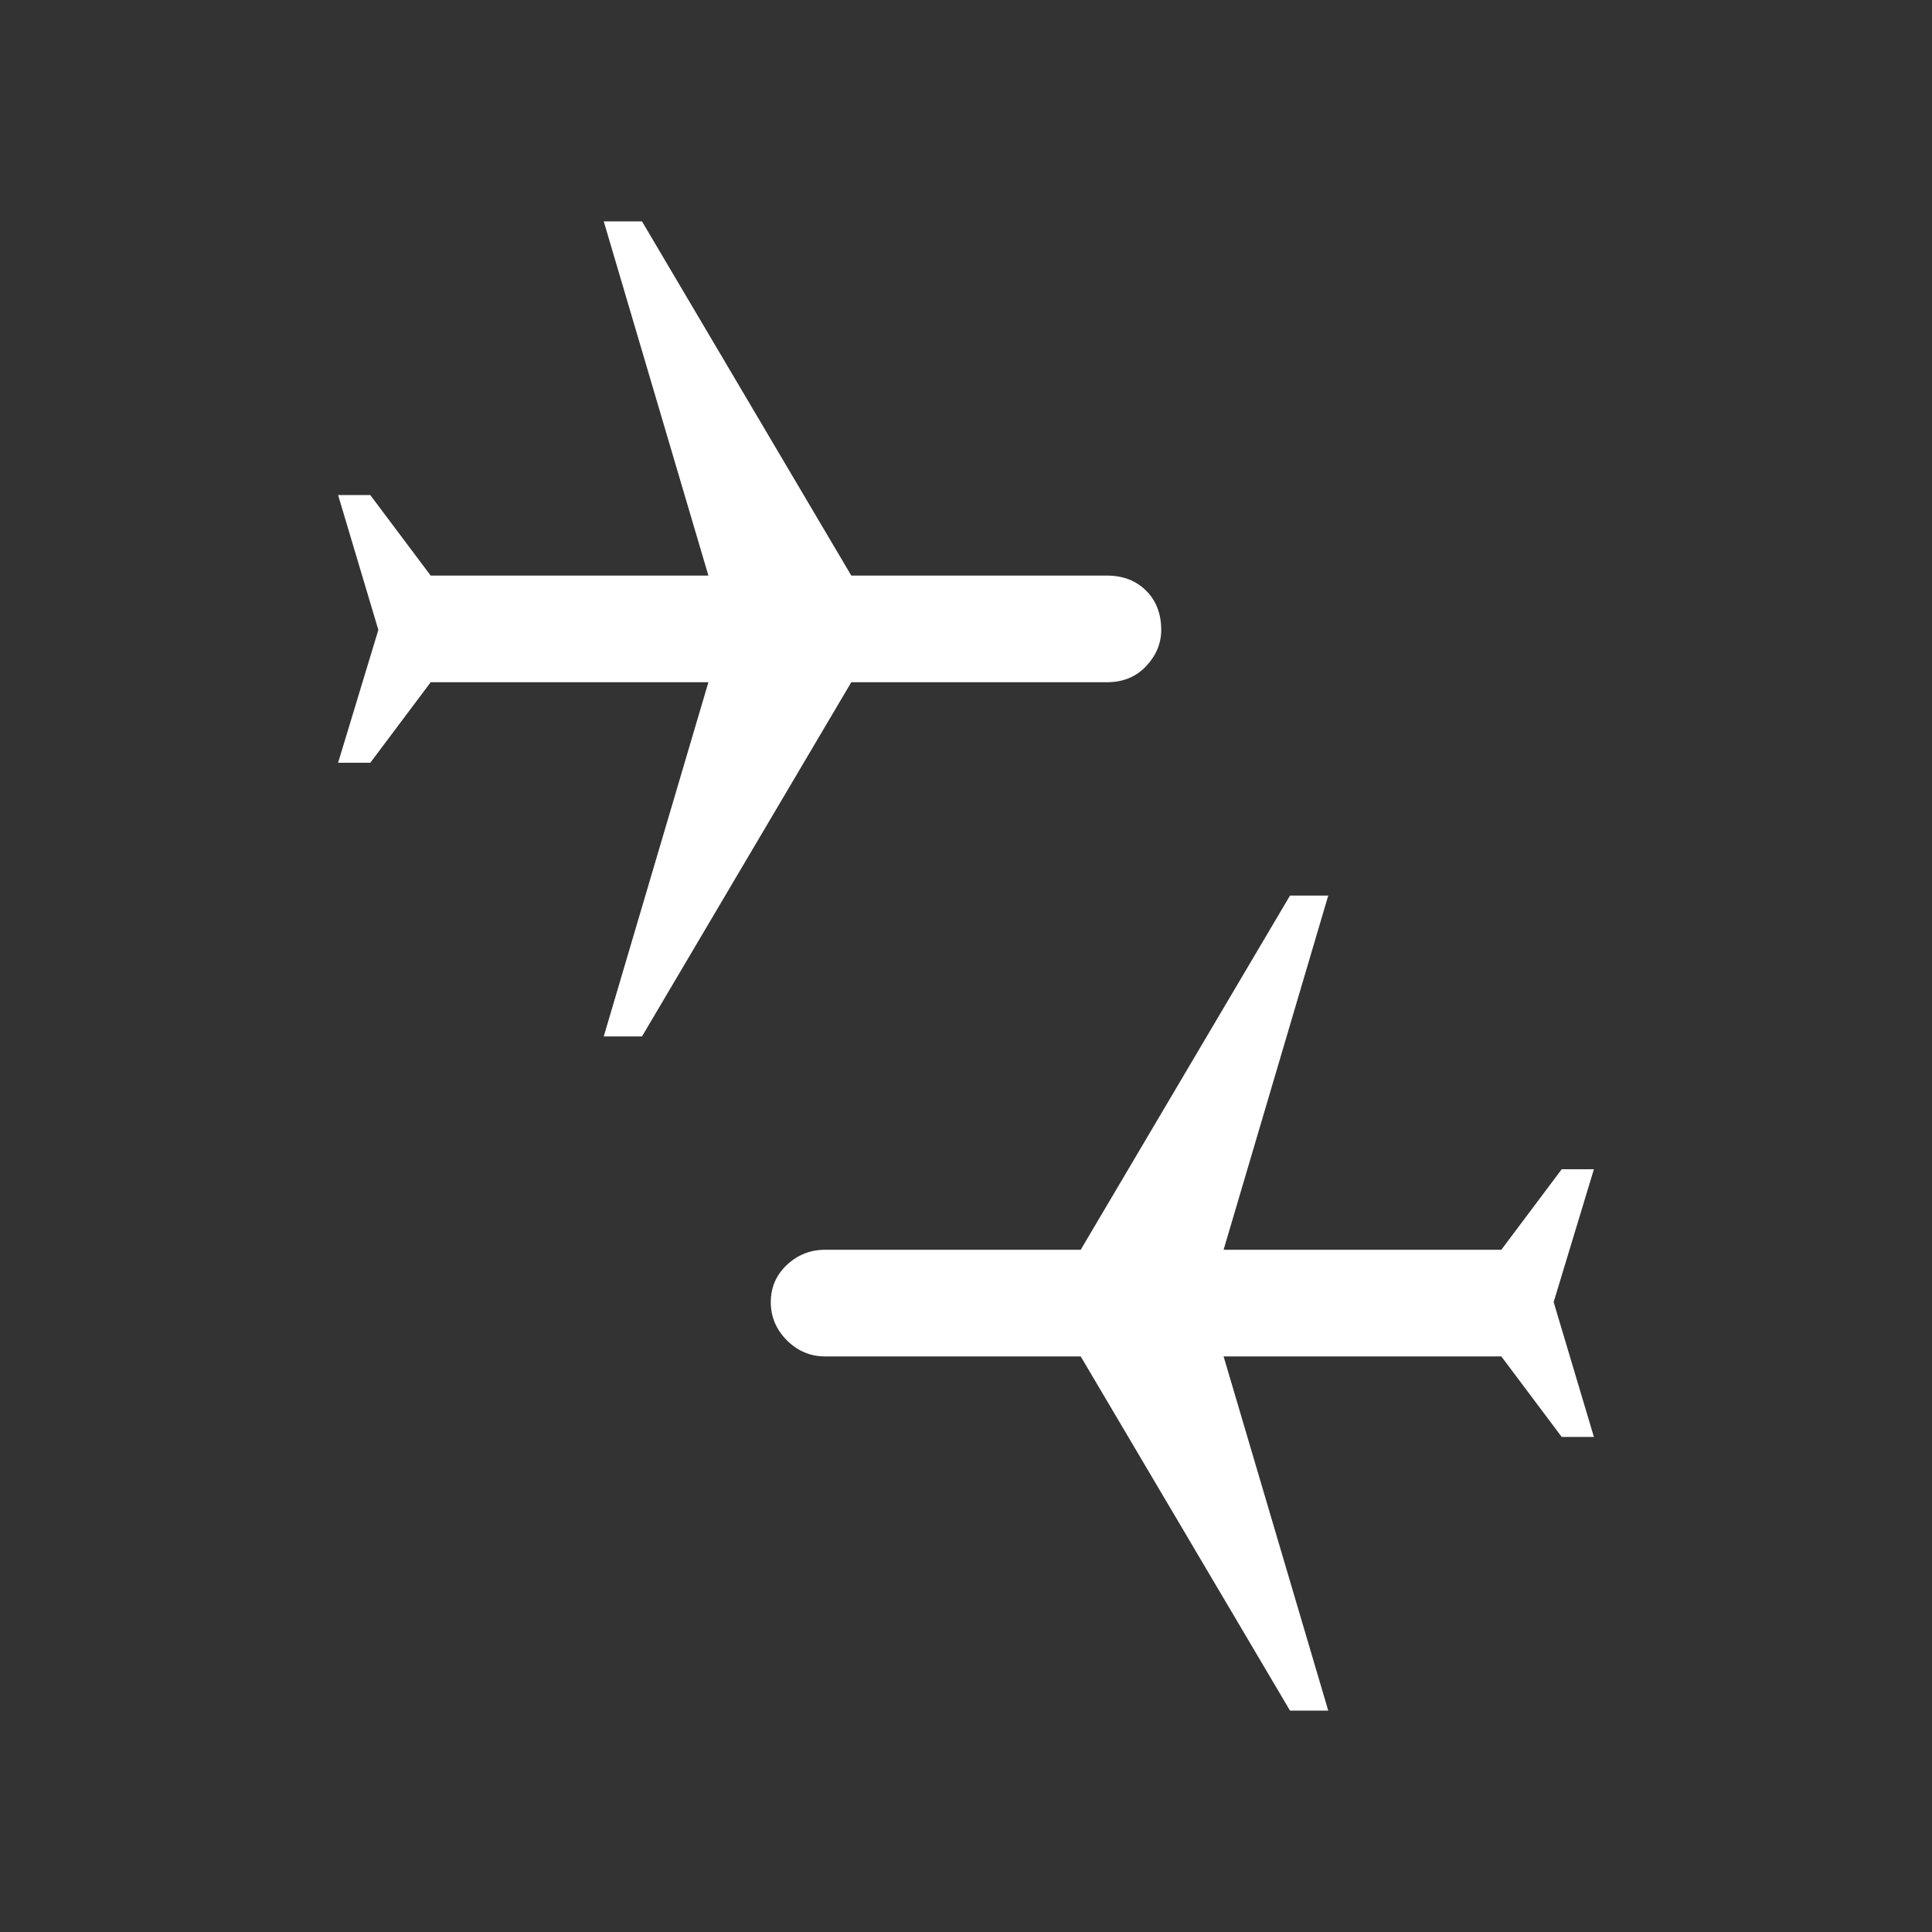 <svg width="24" height="24" viewBox="0 0 24 24" fill="none" xmlns="http://www.w3.org/2000/svg">
<rect x="0" y="0" width="24" height="24" fill="#333333" stroke="none"/>
<path d="M16.025 21.25L13.425 16.85H10.25C10.067 16.85 9.908 16.783 9.775 16.65C9.642 16.517 9.575 16.358 9.575 16.175C9.575 15.992 9.642 15.838 9.775 15.713C9.908 15.588 10.067 15.525 10.25 15.525H13.425L16.025 11.125H16.5L15.2 15.525H18.65L19.4 14.525H19.8L19.3 16.175L19.8 17.85H19.4L18.65 16.85H15.2L16.5 21.25H16.025ZM7.5 12.875L8.8 8.475H5.35L4.6 9.475H4.2L4.7 7.825L4.2 6.15H4.6L5.35 7.15H8.8L7.5 2.75H7.975L10.575 7.15H13.75C13.95 7.15 14.113 7.213 14.238 7.338C14.363 7.463 14.425 7.625 14.425 7.825C14.425 7.992 14.363 8.142 14.238 8.275C14.113 8.408 13.95 8.475 13.75 8.475H10.575L7.975 12.875H7.5Z" fill="white"/>
</svg>
